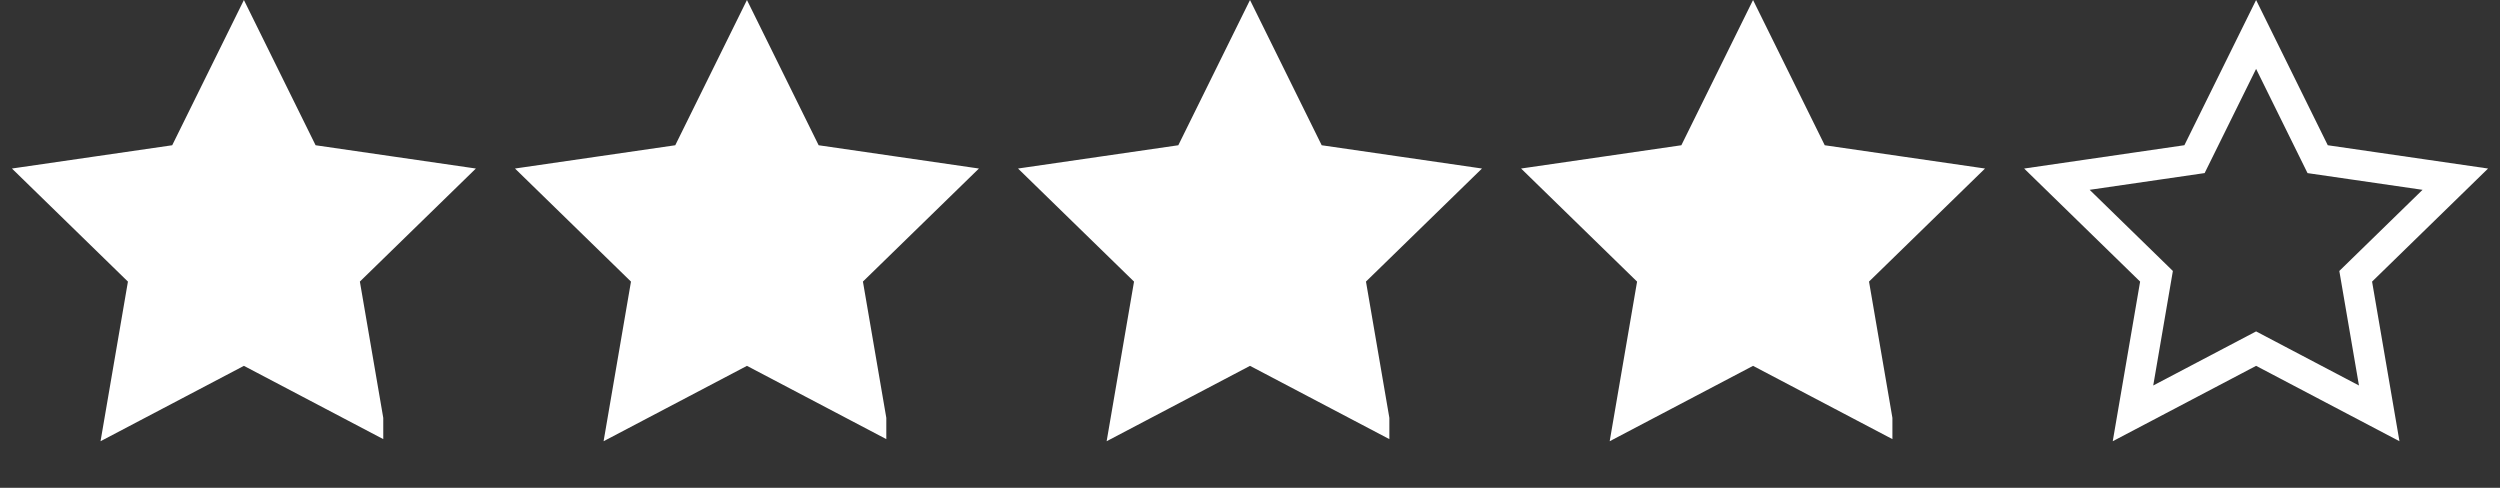 <svg width="82" height="16" xmlns="http://www.w3.org/2000/svg"><rect width="100%" height="100%" fill="#333333" stroke="none"/><g fill="none" fill-rule="evenodd" stroke="#FFF"><path d="M12.171 13.74l-.797-4.644 3.375-3.289-4.663-.677L8 .904 5.914 5.13l-4.663.677 3.375 3.29-.797 4.644L8 11.548l4.171 2.193zM28.671 13.74l-.797-4.644 3.375-3.289-4.663-.677L24.5.904 22.414 5.13l-4.663.677 3.375 3.29-.797 4.644 4.171-2.193 4.171 2.193zM45.171 13.74l-.797-4.644 3.375-3.289-4.663-.677L41 .904 38.914 5.13l-4.663.677 3.375 3.29-.797 4.644L41 11.548l4.171 2.193zM61.671 13.74l-.797-4.644 3.375-3.289-4.663-.677L57.5.904 55.414 5.13l-4.663.677 3.375 3.29-.797 4.644 4.171-2.193 4.171 2.193z" fill="#FFF" stroke-width=".8"/><path d="M78.038 13.558l-.771-4.496 3.267-3.185-4.515-.656L74 1.13l-2.02 4.09-4.514.657 3.267 3.185-.771 4.496L74 11.435l4.038 2.123z"/></g></svg>
